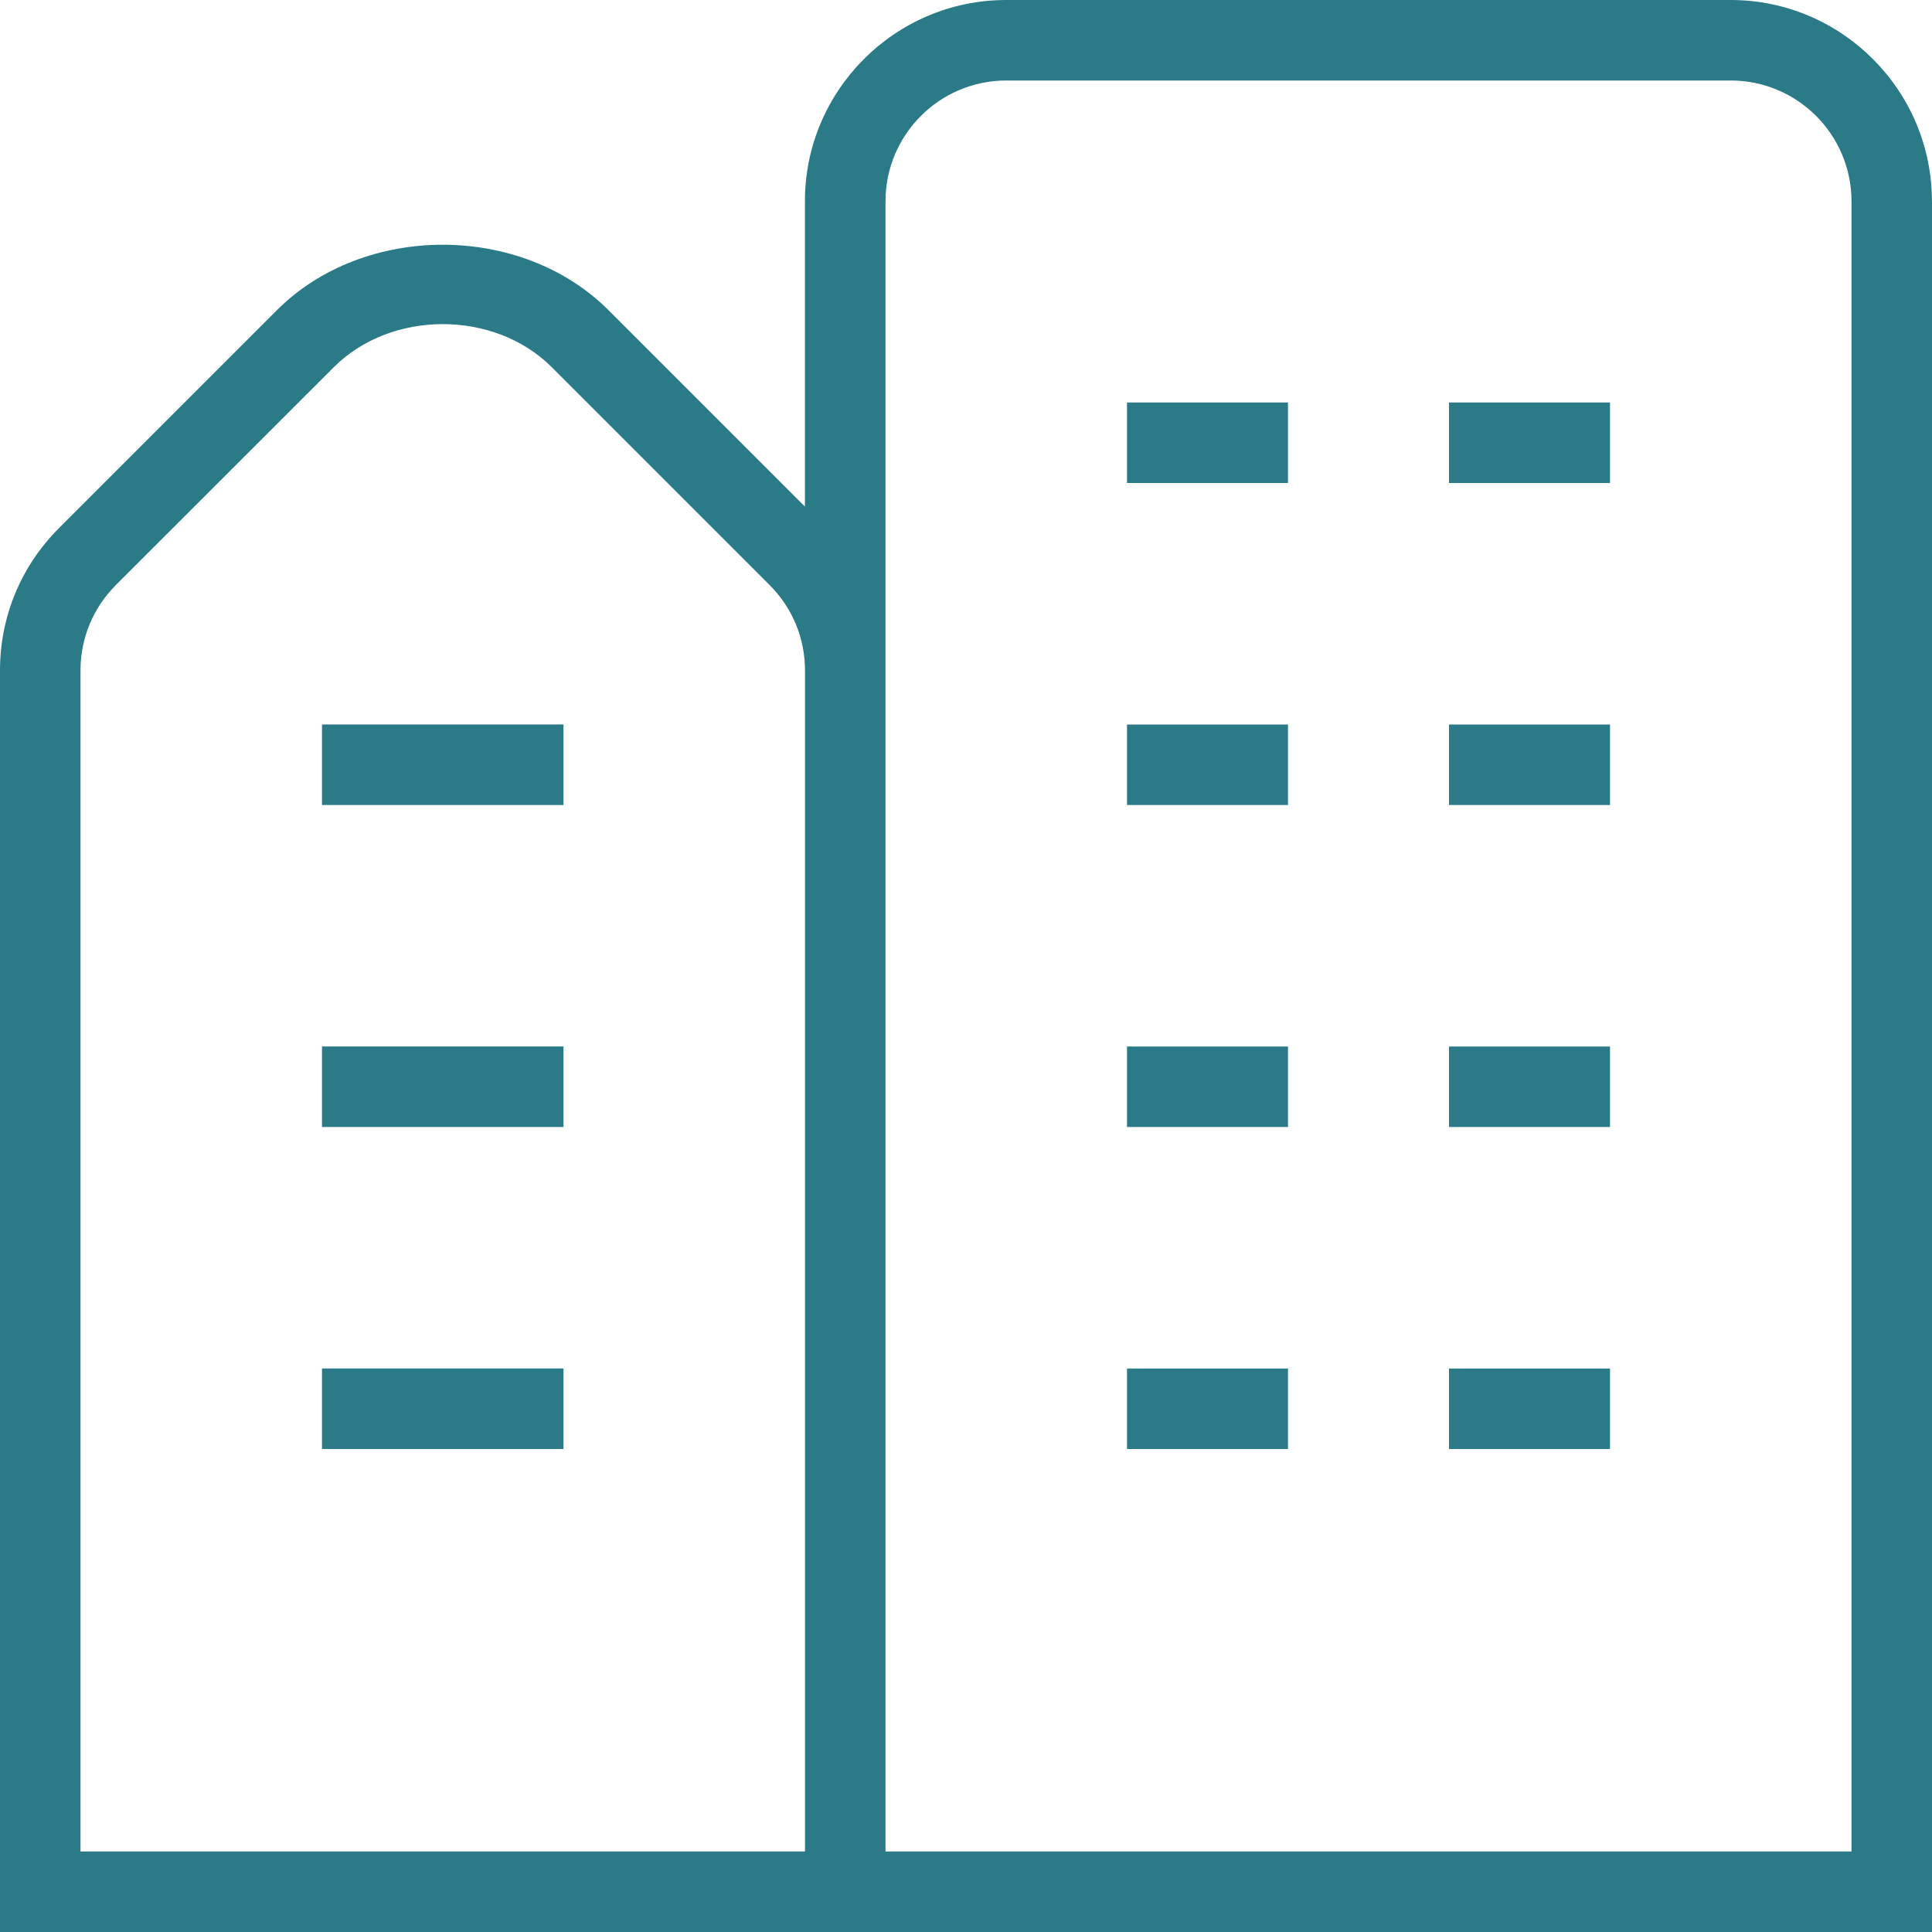 <?xml version="1.0" encoding="UTF-8"?>
<svg xmlns="http://www.w3.org/2000/svg" id="Layer_1" data-name="Layer 1" viewBox="0 0 24 24" width="512" height="512"><path fill="#2a7a88" d="M14,13h2v1h-2v-1Zm4,1h2v-1h-2v1Zm-4,4h2v-1h-2v1Zm4,0h2v-1h-2v1ZM14,6h2v-1h-2v1Zm4,0h2v-1h-2v1Zm-4,4h2v-1h-2v1Zm4,0h2v-1h-2v1Zm6-7.5V24H0V8.329c0-.668,.26-1.296,.732-1.768L3.439,3.854c1.085-1.085,3.036-1.085,4.121,0l2.439,2.439V2.5c0-1.378,1.122-2.5,2.5-2.5h9c1.378,0,2.5,1.122,2.5,2.5Zm-14,5.829c0-.401-.156-.777-.439-1.061l-2.707-2.707c-.713-.713-1.994-.713-2.707,0L1.439,7.268c-.283,.284-.439,.66-.439,1.061v14.671H10V8.329ZM23,2.5c0-.827-.673-1.5-1.5-1.5H12.5c-.827,0-1.5,.673-1.5,1.5V23h12V2.5ZM4,14h3v-1h-3v1Zm0-4h3v-1h-3v1Zm0,8h3v-1h-3v1Z"/></svg>
